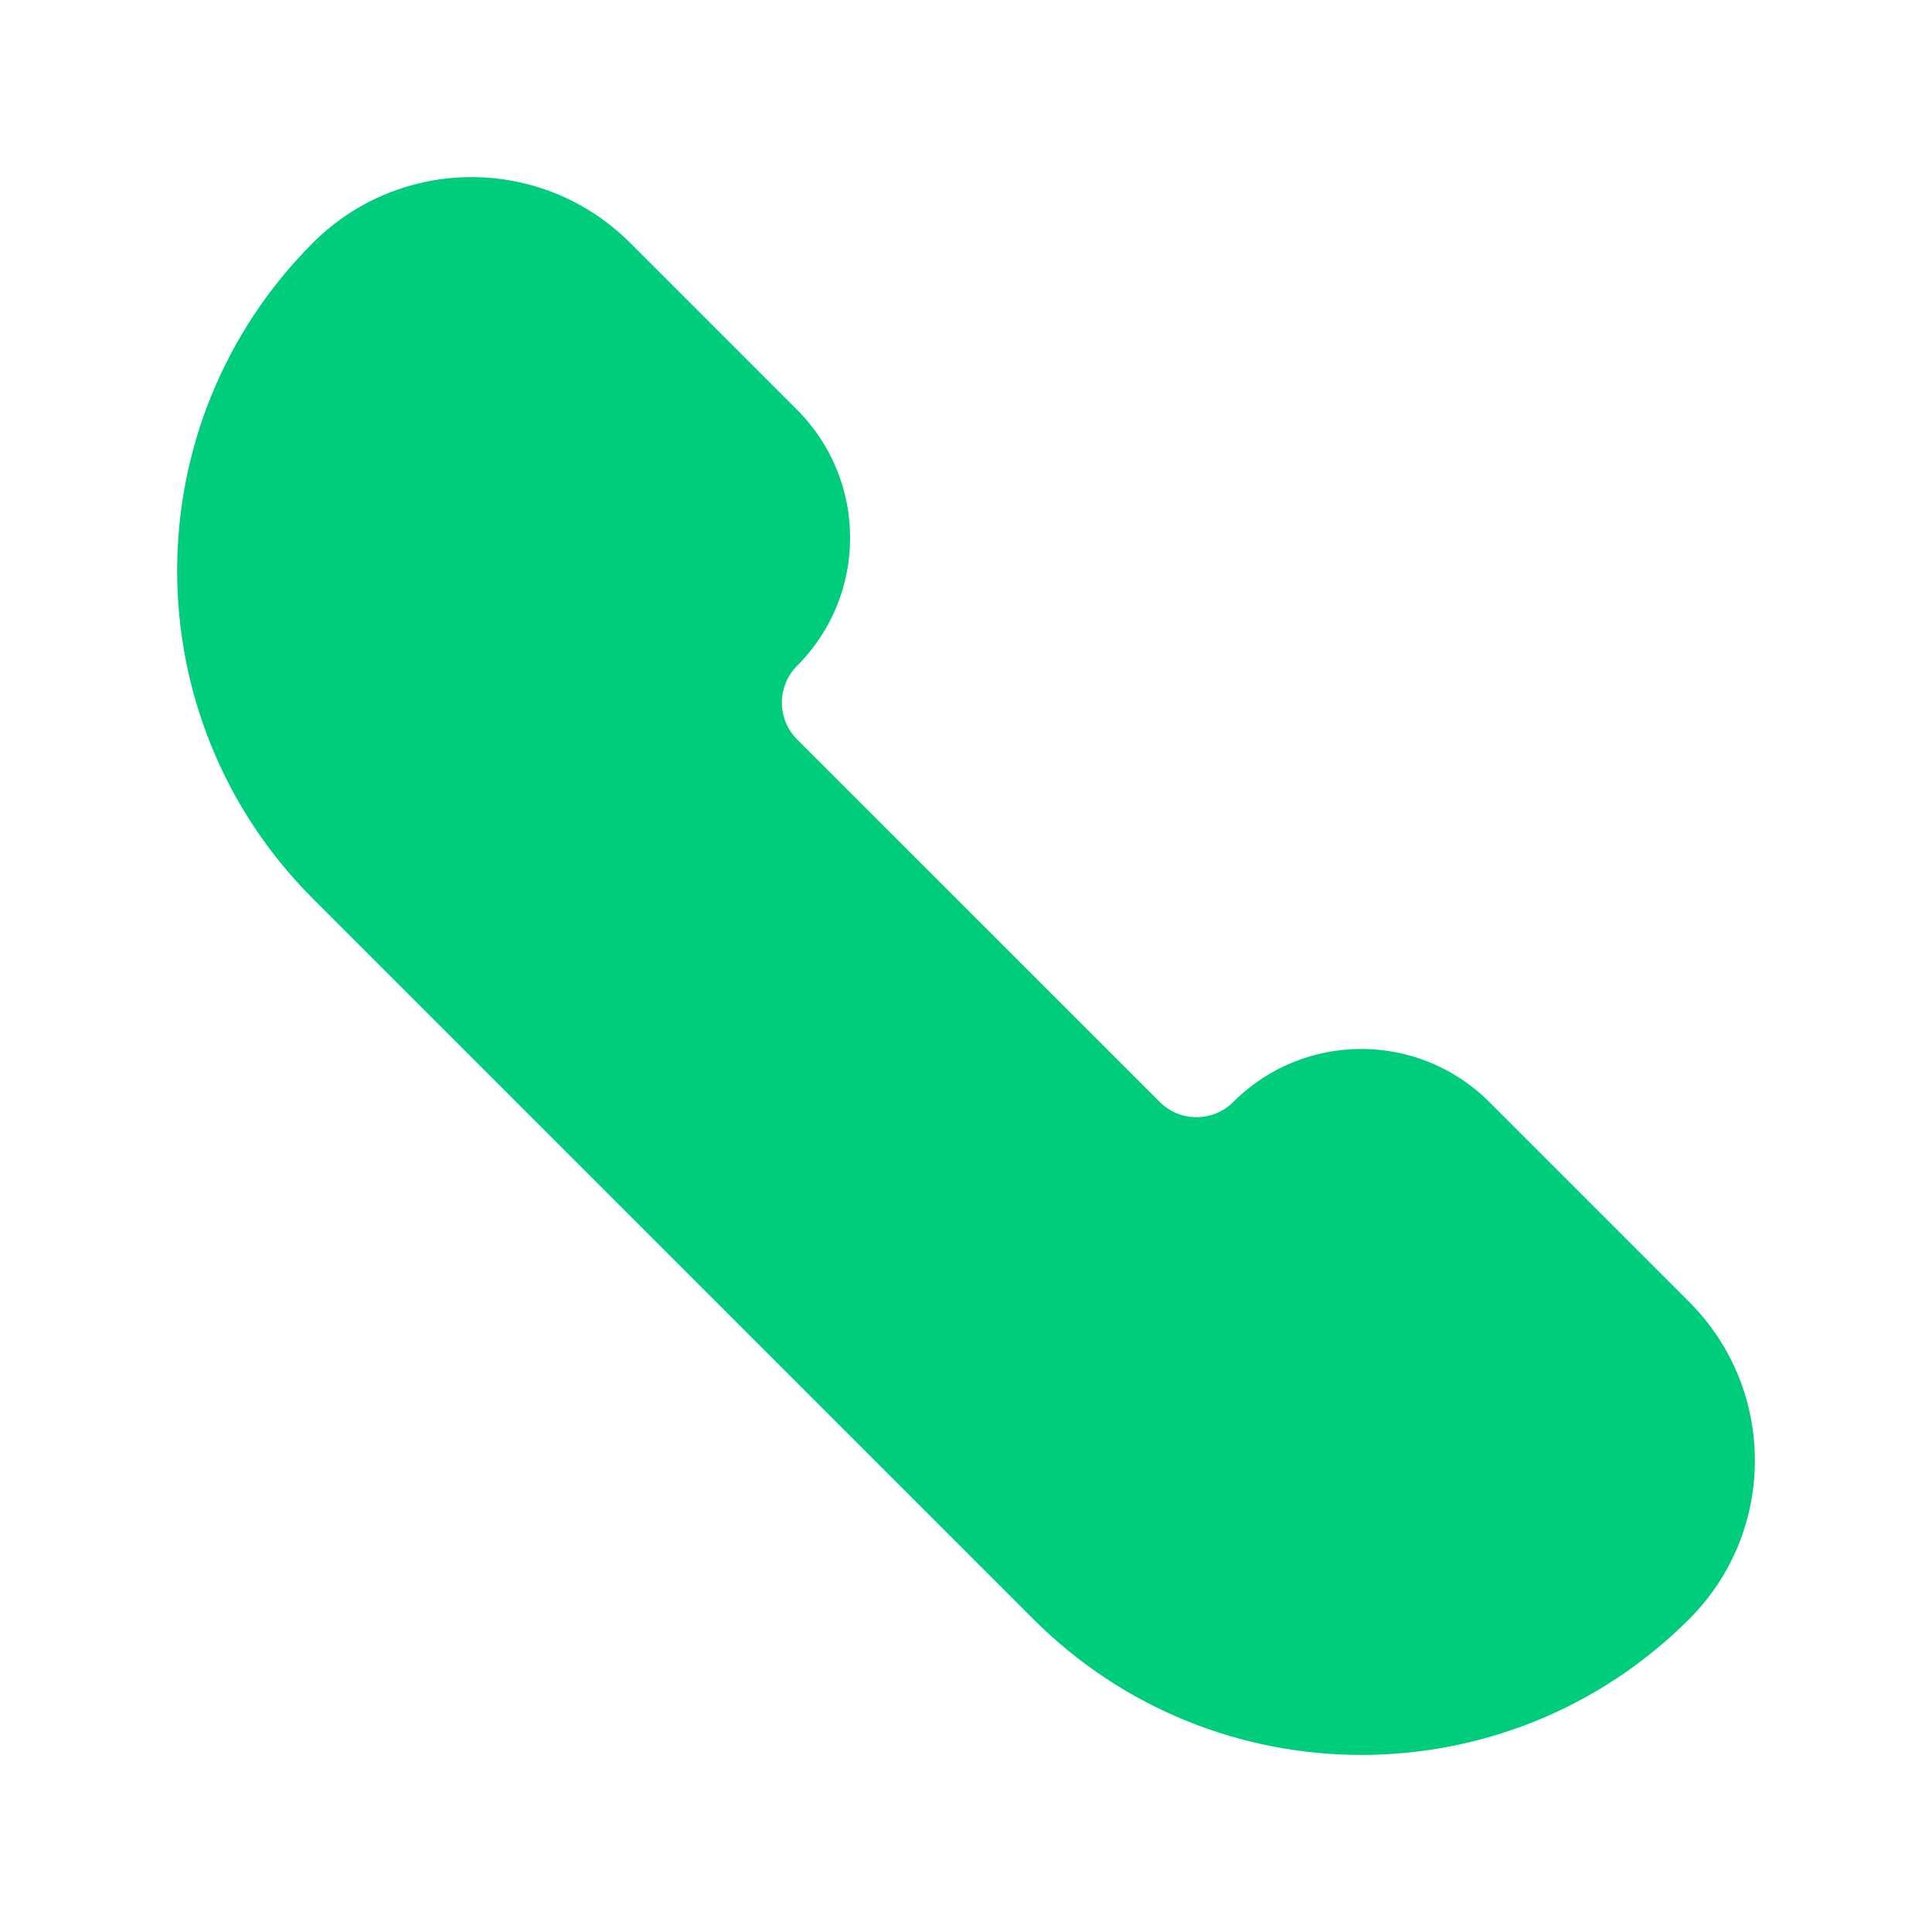 <svg width="20" height="20" viewBox="0 0 20 20" fill="none" xmlns="http://www.w3.org/2000/svg">
<path d="M6.522 2.513C5.616 1.607 4.146 1.607 3.24 2.513C1.365 4.388 1.365 7.429 3.24 9.304L10.696 16.76C12.572 18.636 15.612 18.636 17.487 16.76C18.393 15.854 18.393 14.385 17.487 13.478L15.416 11.407C14.684 10.676 13.499 10.676 12.767 11.407C12.557 11.618 12.215 11.618 12.005 11.407L8.252 7.655C8.041 7.444 8.041 7.102 8.252 6.892C8.983 6.16 8.983 4.975 8.252 4.243L6.522 2.513Z" fill="#00CD7C"/>
</svg>
